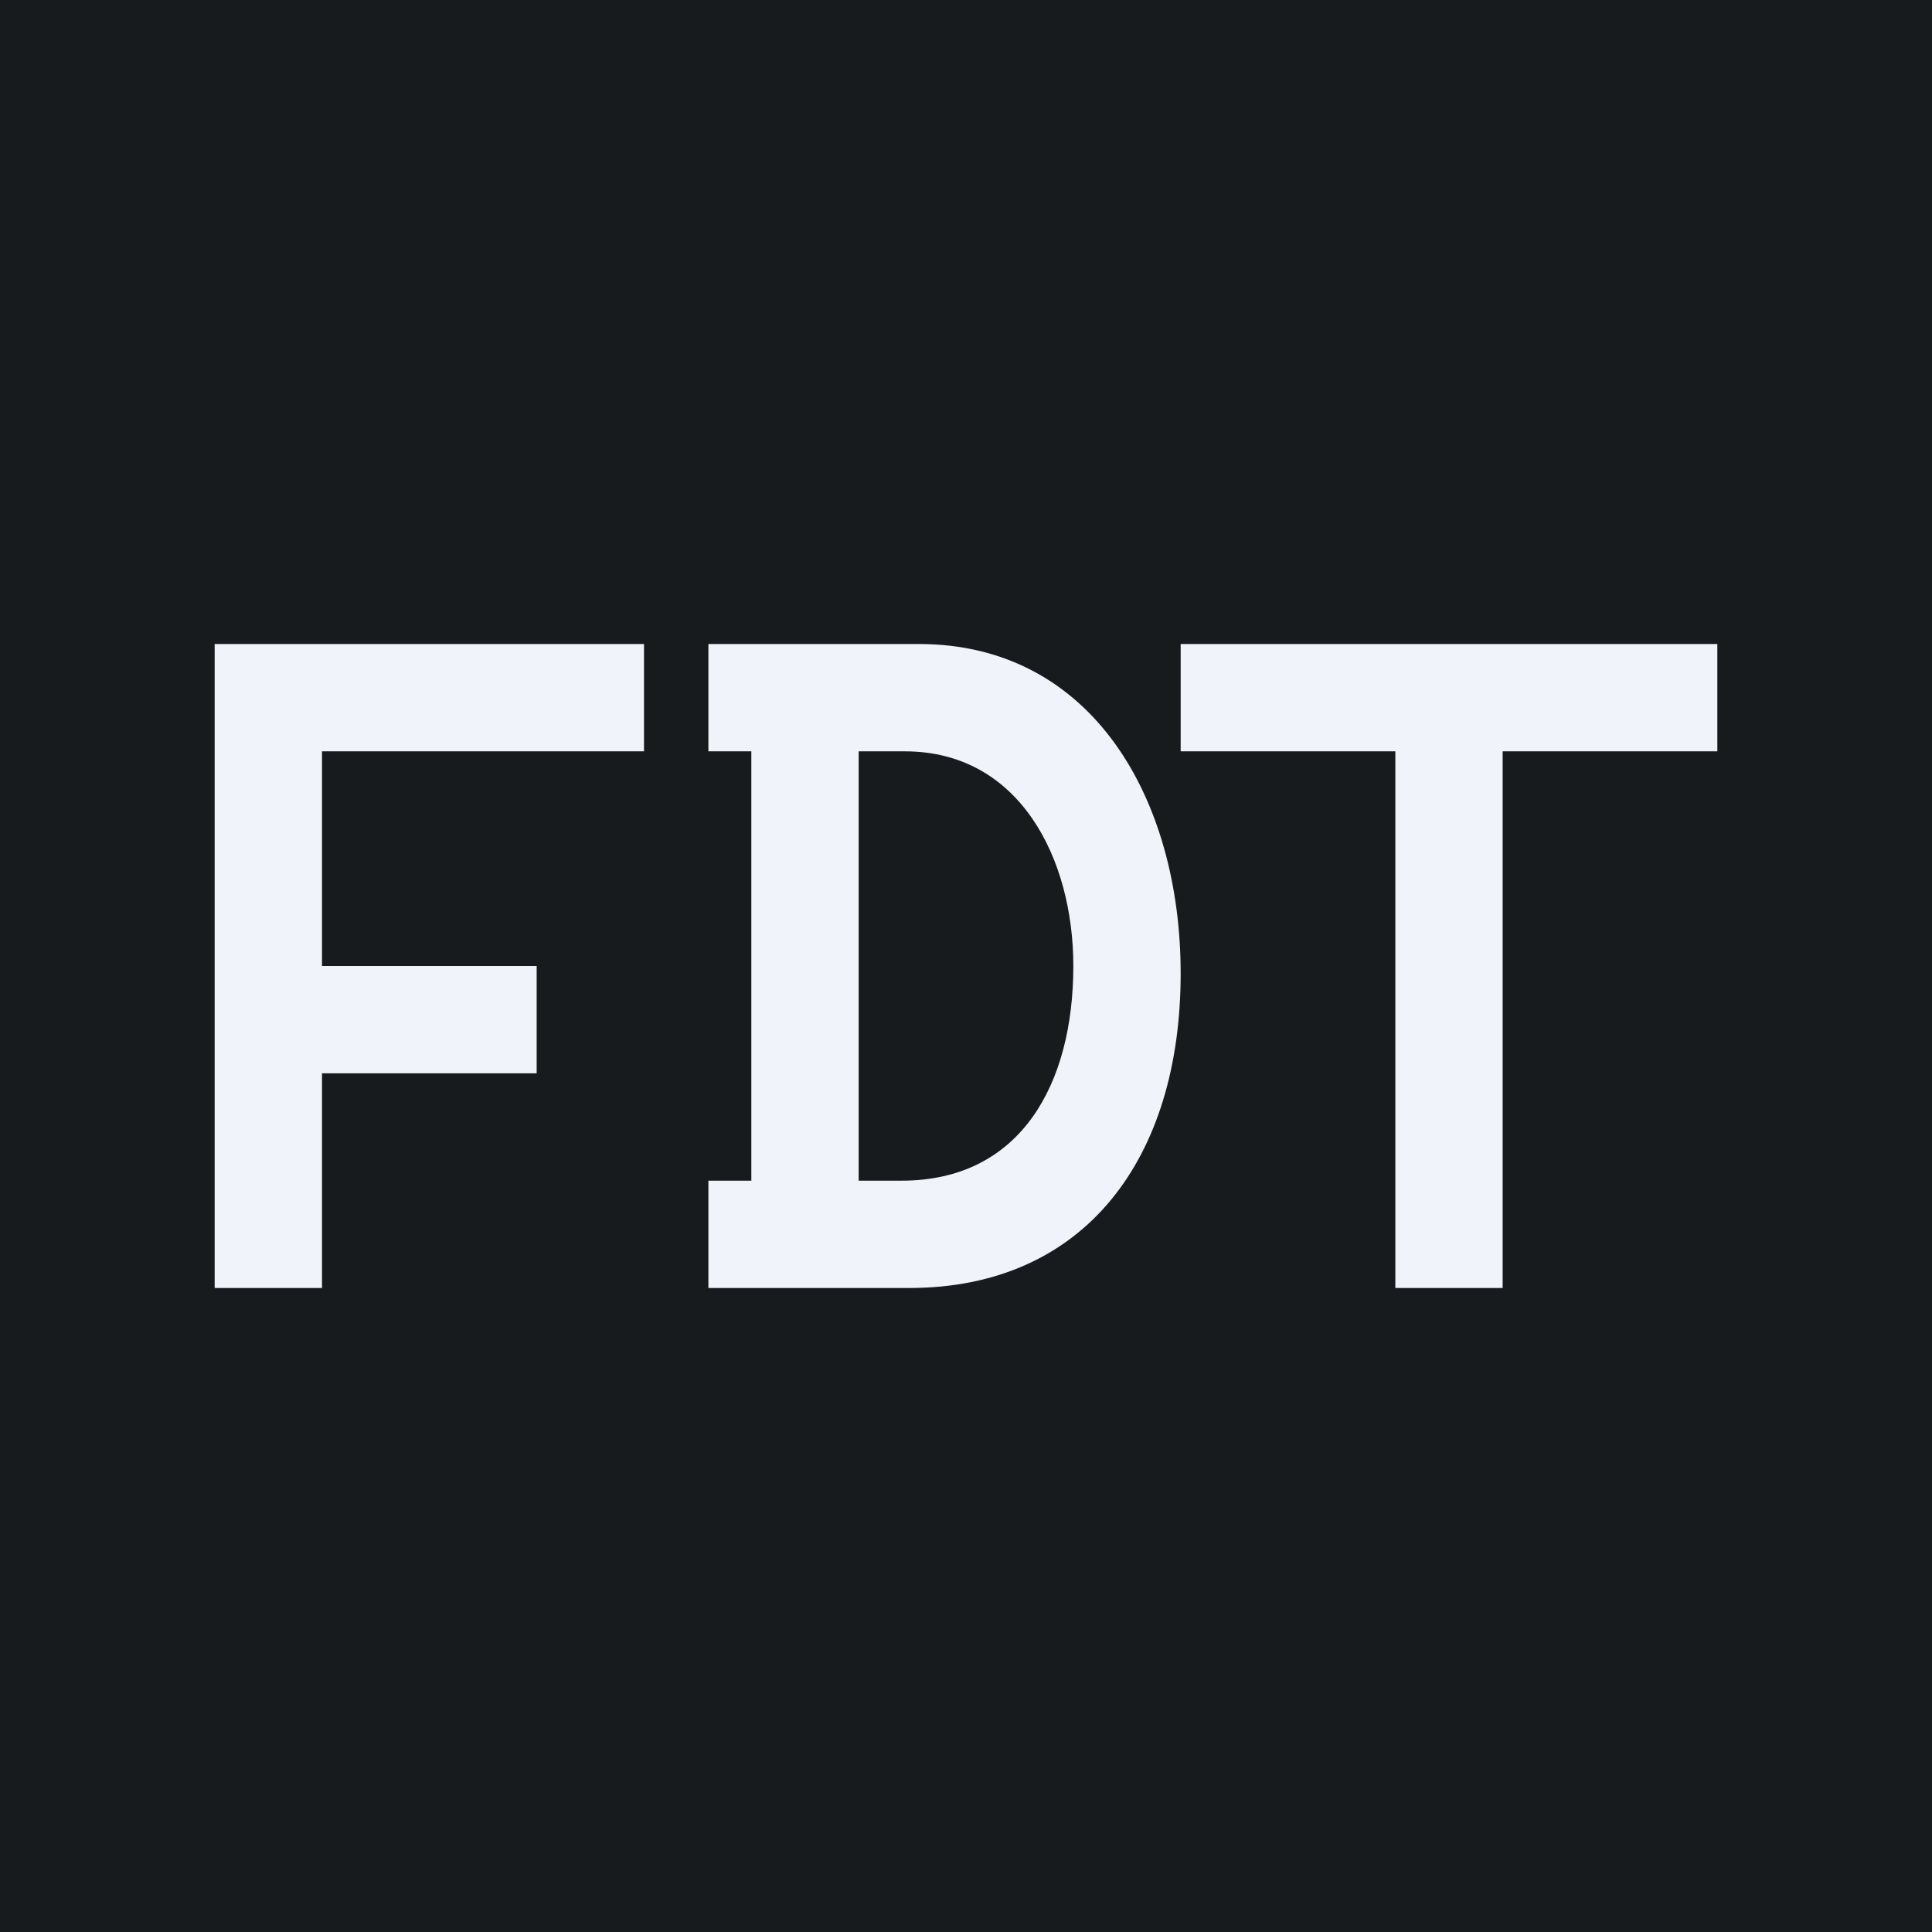 <!-- by TradingView --><svg width="18" height="18" viewBox="0 0 18 18" xmlns="http://www.w3.org/2000/svg"><path fill="#181B1E" d="M0 0h18v18H0z"/><path d="M2 12V6h4v1H3v2h2v1H3v2H2ZM7 11V7h-.4V6h1.96C10.18 6 11 7.45 11 9.07c0 1.72-.89 2.93-2.53 2.93H6.6v-1H7Zm1 0h.4c1.11 0 1.6-.9 1.6-2 0-1-.5-2-1.57-2H8v4ZM11 7V6h5v1h-2v5h-1V7h-2Z" fill="#F0F3FA"/></svg>